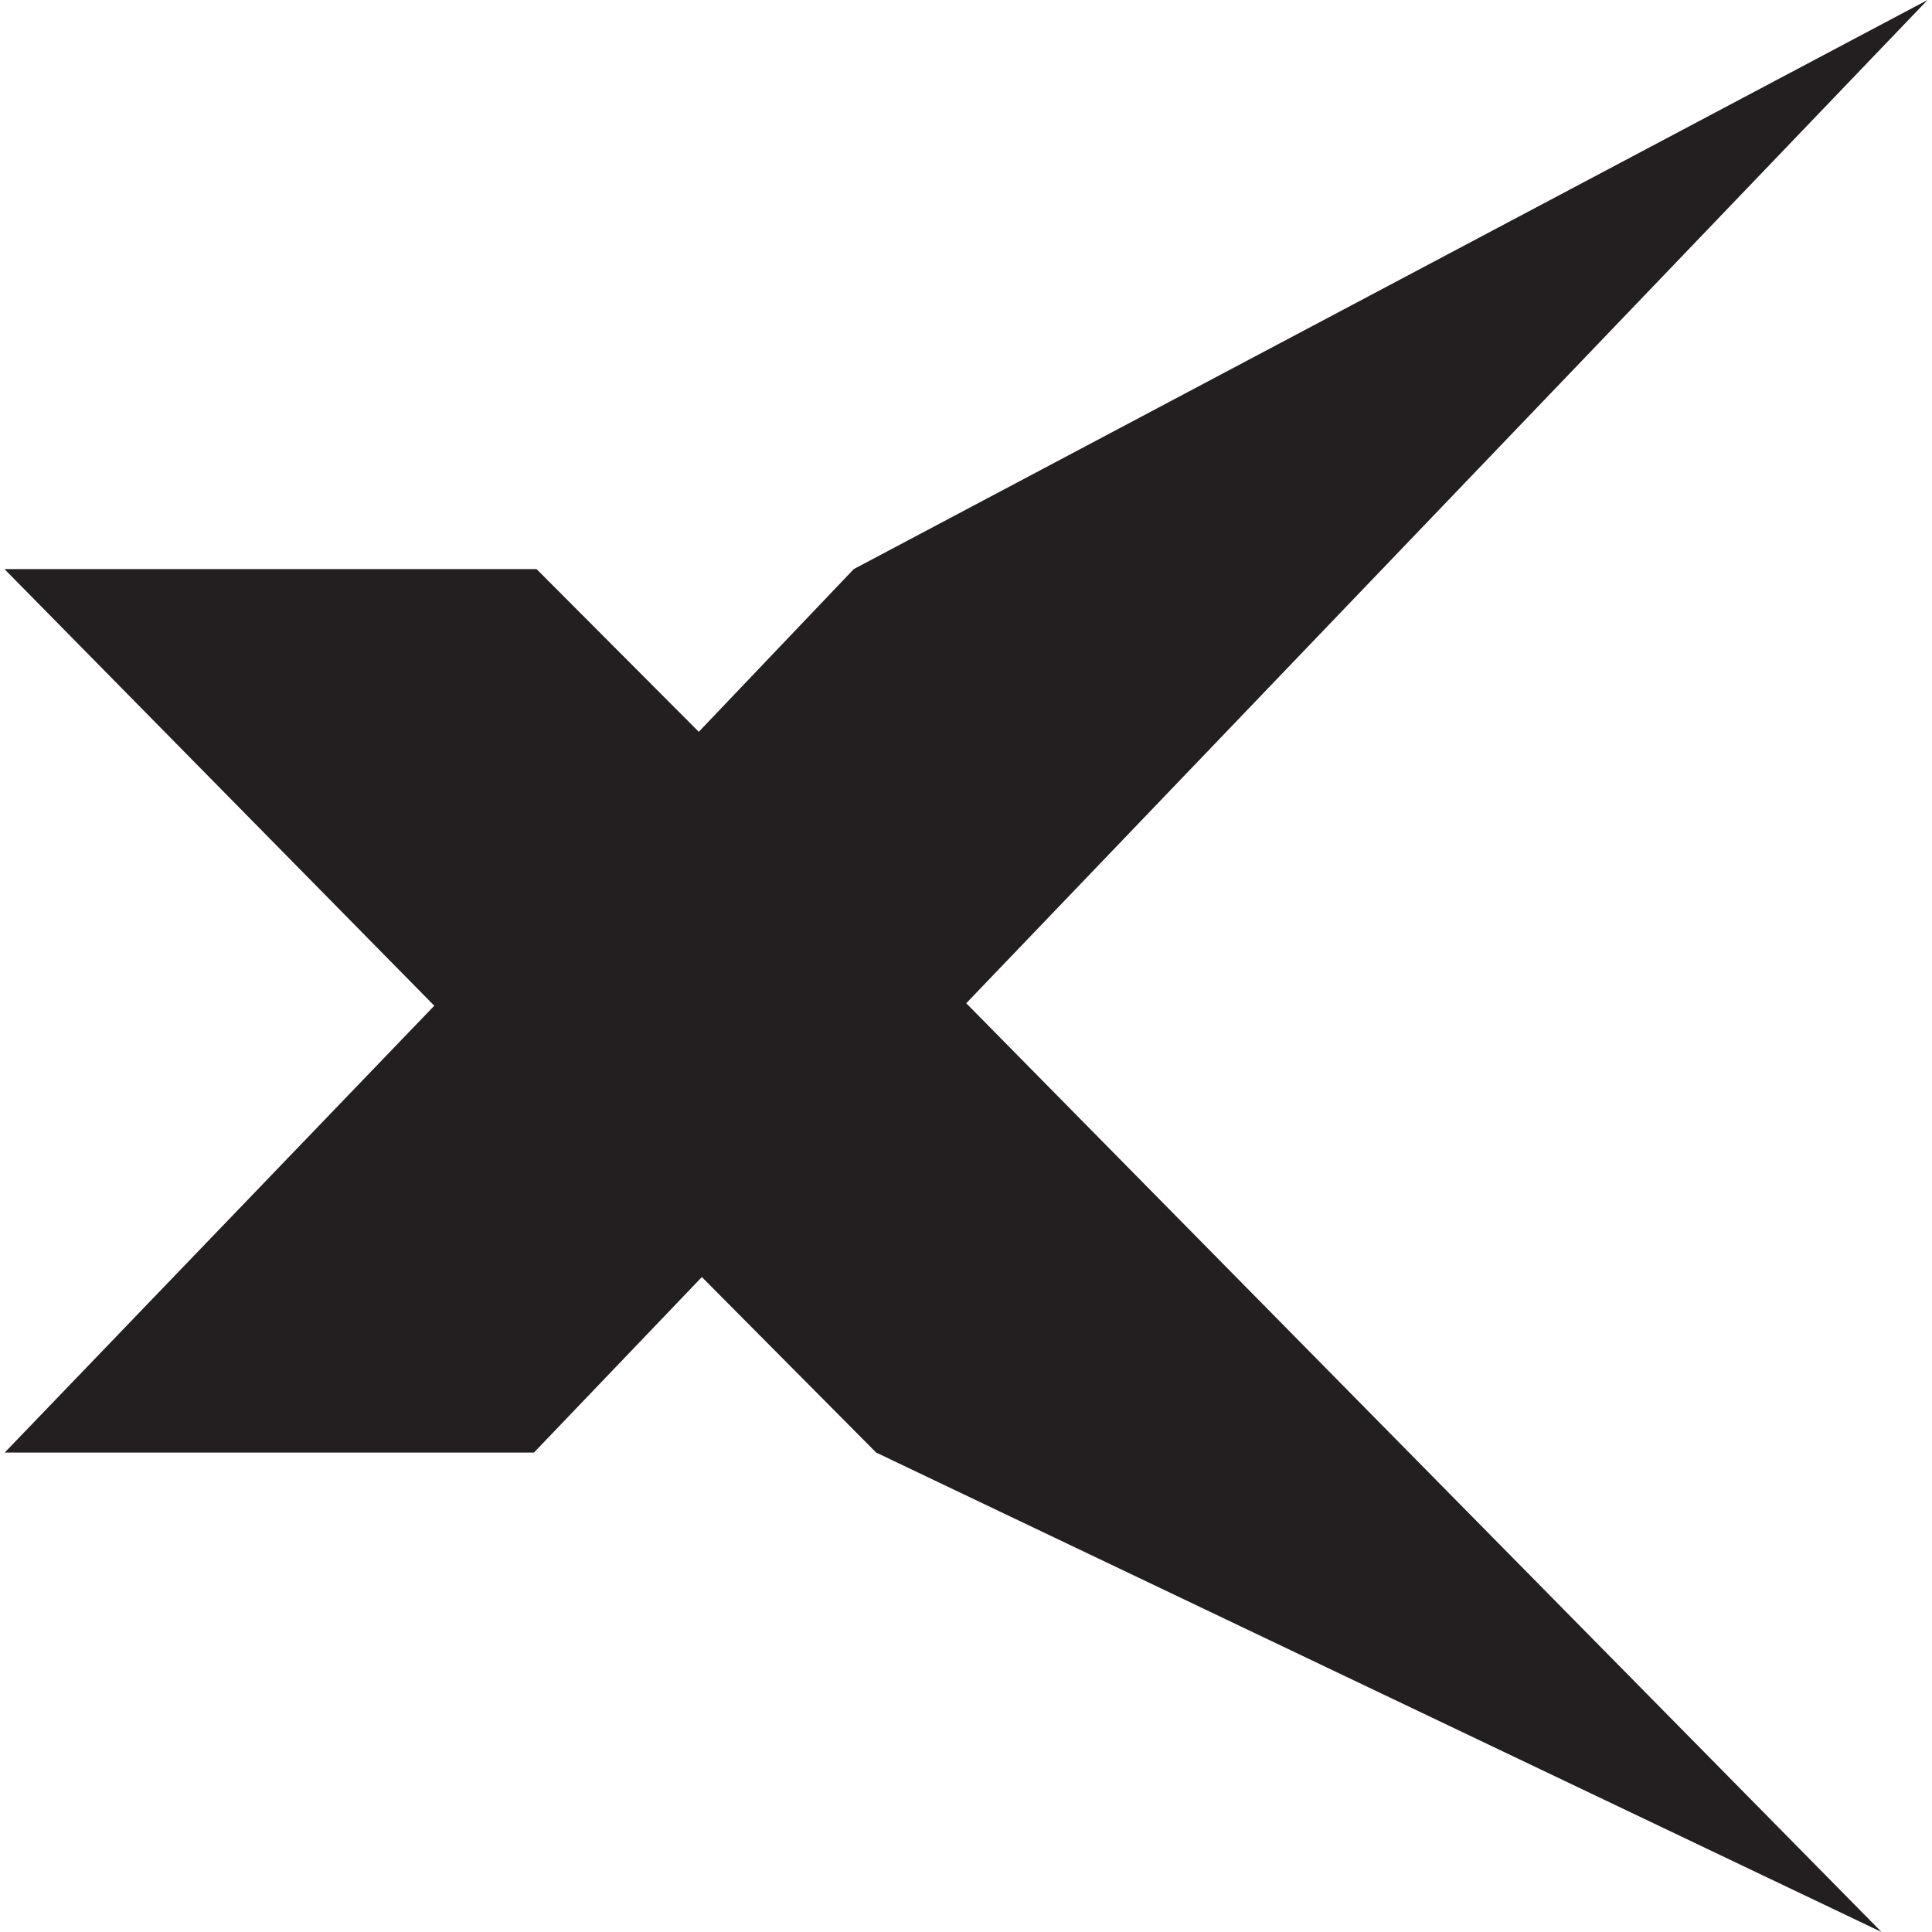 <svg width="32" height="32" viewBox="0 0 32 32" fill="none" xmlns="http://www.w3.org/2000/svg">
<g clip-path="url(#clip0_5830_324)">
<path d="M7.191 16.656L0.074 9.426H8.887L11.574 12.121L14.141 9.426L31.926 0L16.004 16.617L31.164 32L14.512 24.059L11.625 21.152L8.844 24.059H0.078L7.195 16.656H7.191Z" fill="#231F20"></path>
</g>
<defs>
<clipPath id="clip0_5830_324">
<rect width="32" height="32" fill="white"></rect>
</clipPath>
</defs>
</svg>

